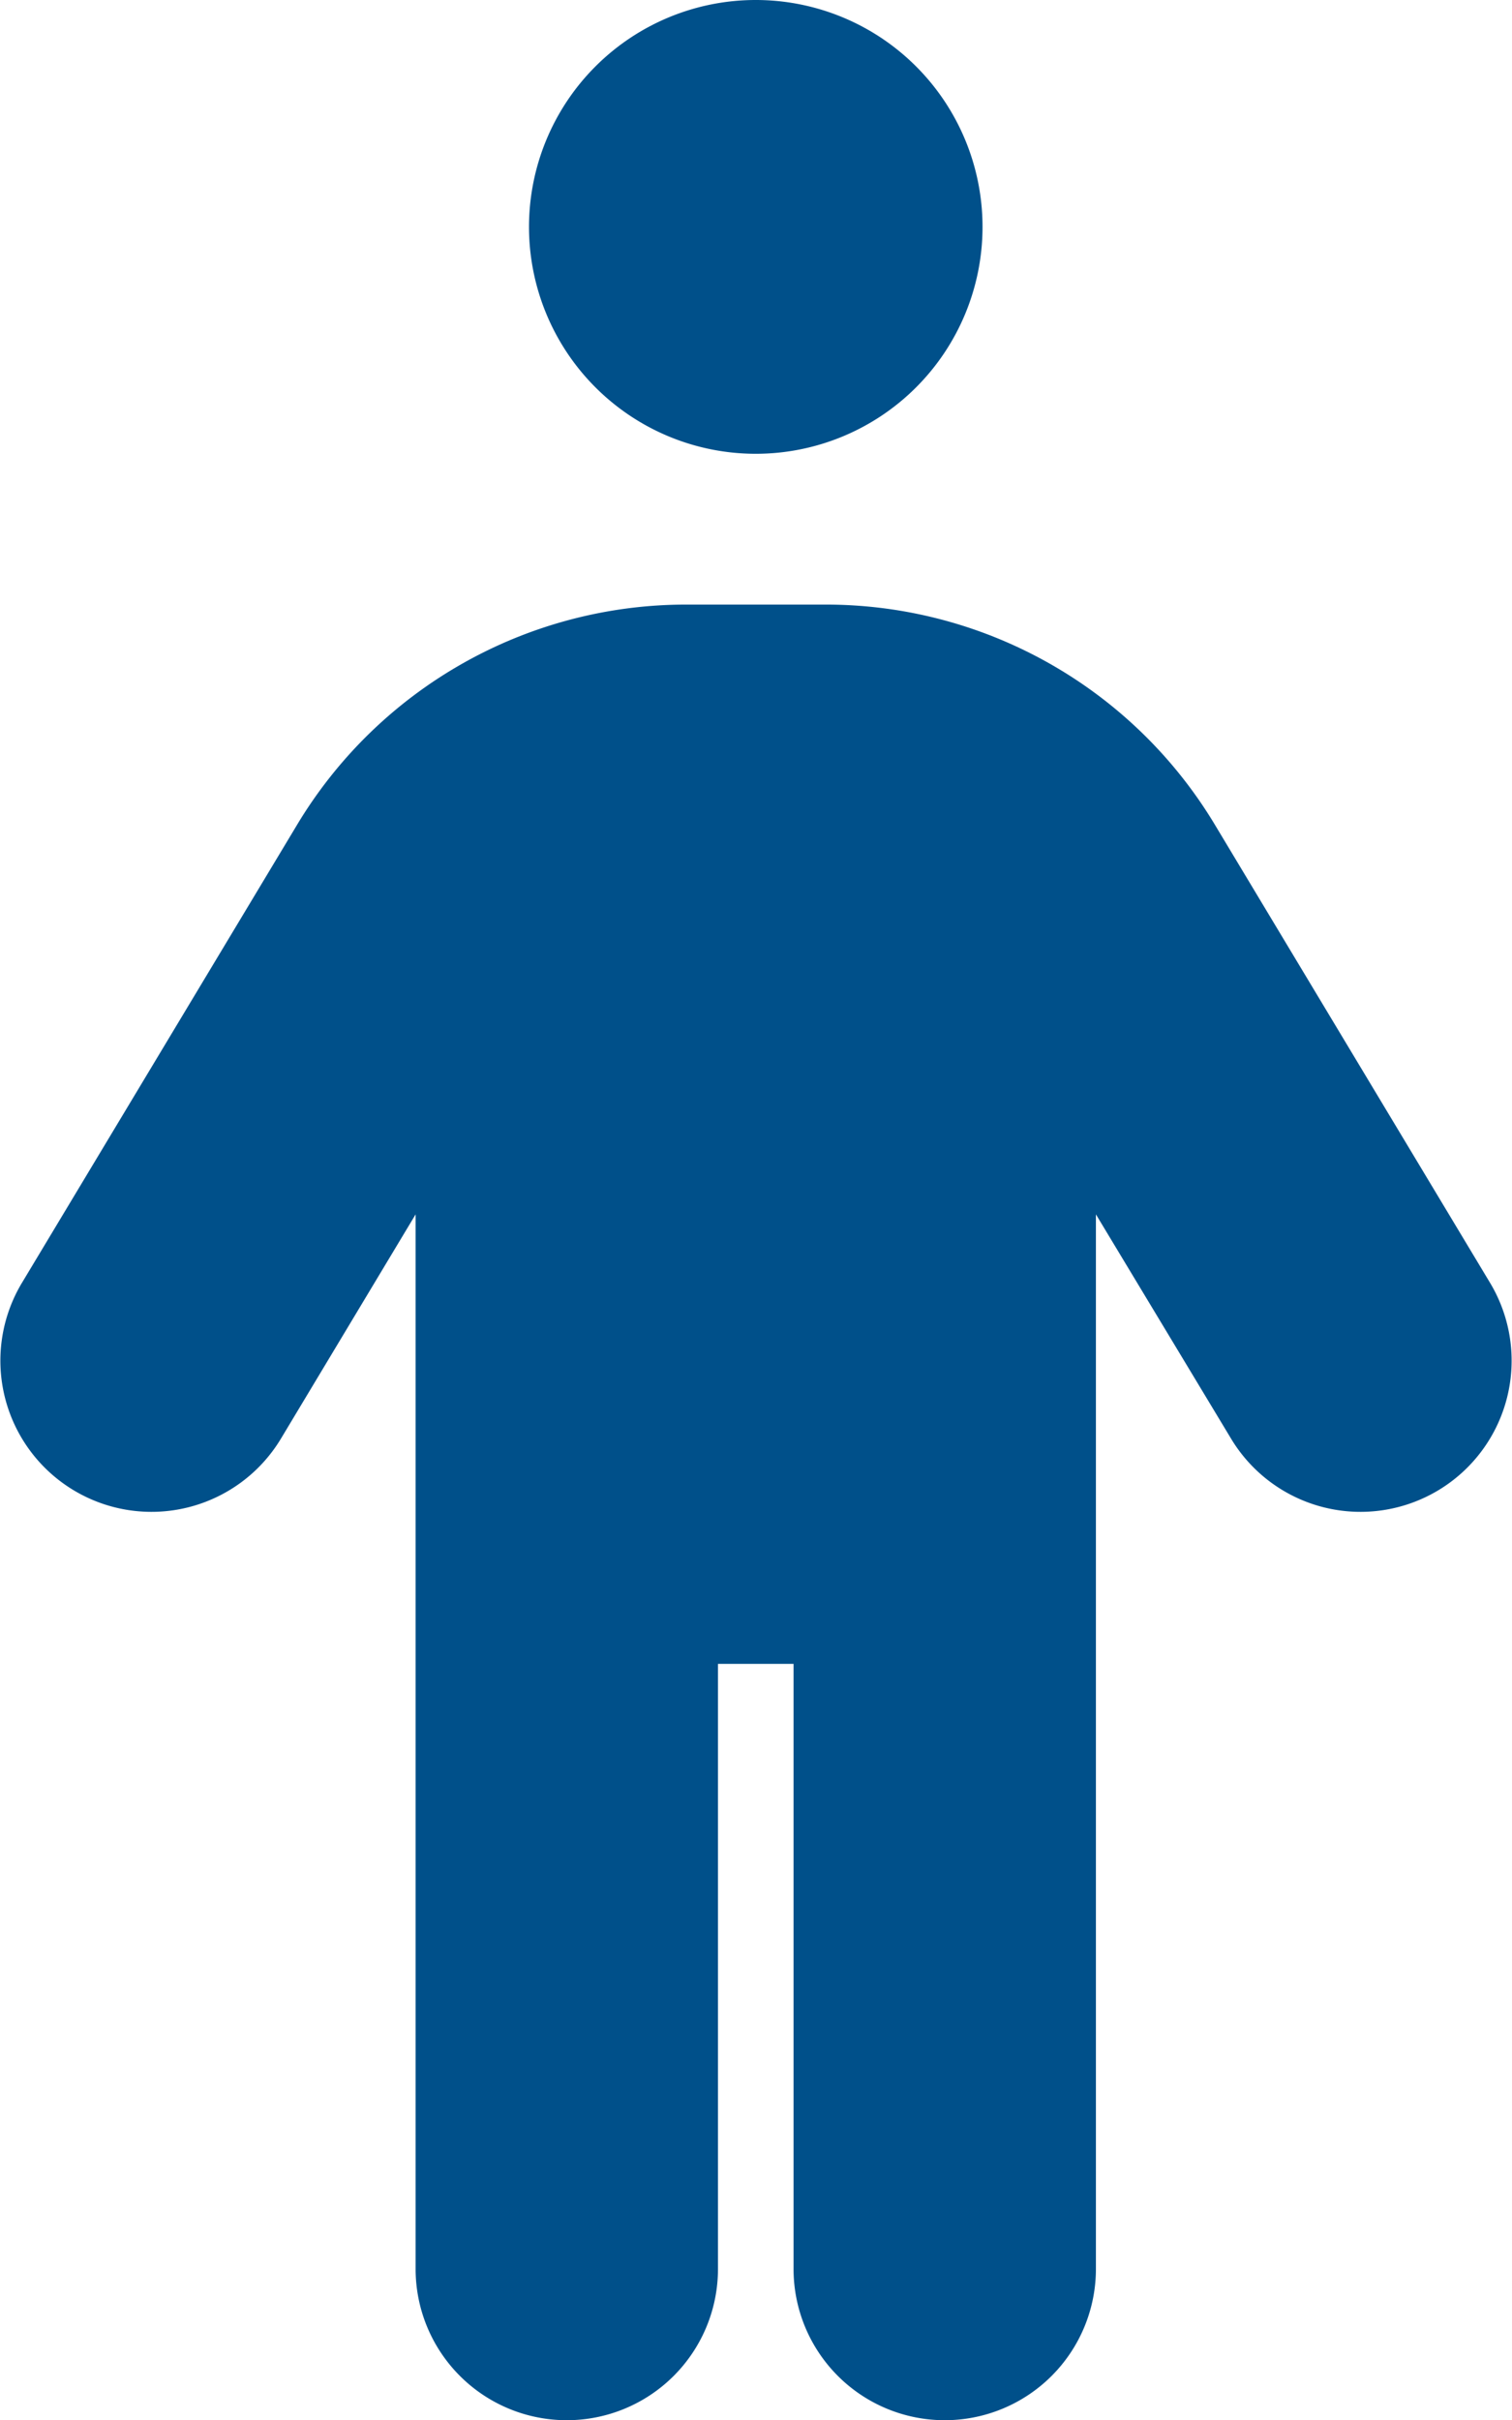 <svg xmlns="http://www.w3.org/2000/svg" width="320.052" height="512" viewBox="0 0 320.052 512"><path d="M112,48a48,48,0,1,1,48,48A48,48,0,0,1,112,48Zm40,304V480a32,32,0,0,1-64,0V256.9L59.4,304.5a31.985,31.985,0,0,1-54.8-33l58.3-97a96.084,96.084,0,0,1,82.3-46.6h29.7a96.084,96.084,0,0,1,82.3,46.6l58.3,97a31.985,31.985,0,0,1-54.8,33L232,256.9V480a32,32,0,0,1-64,0V352Z" transform="translate(-0.024)" fill="#00508a"/></svg>